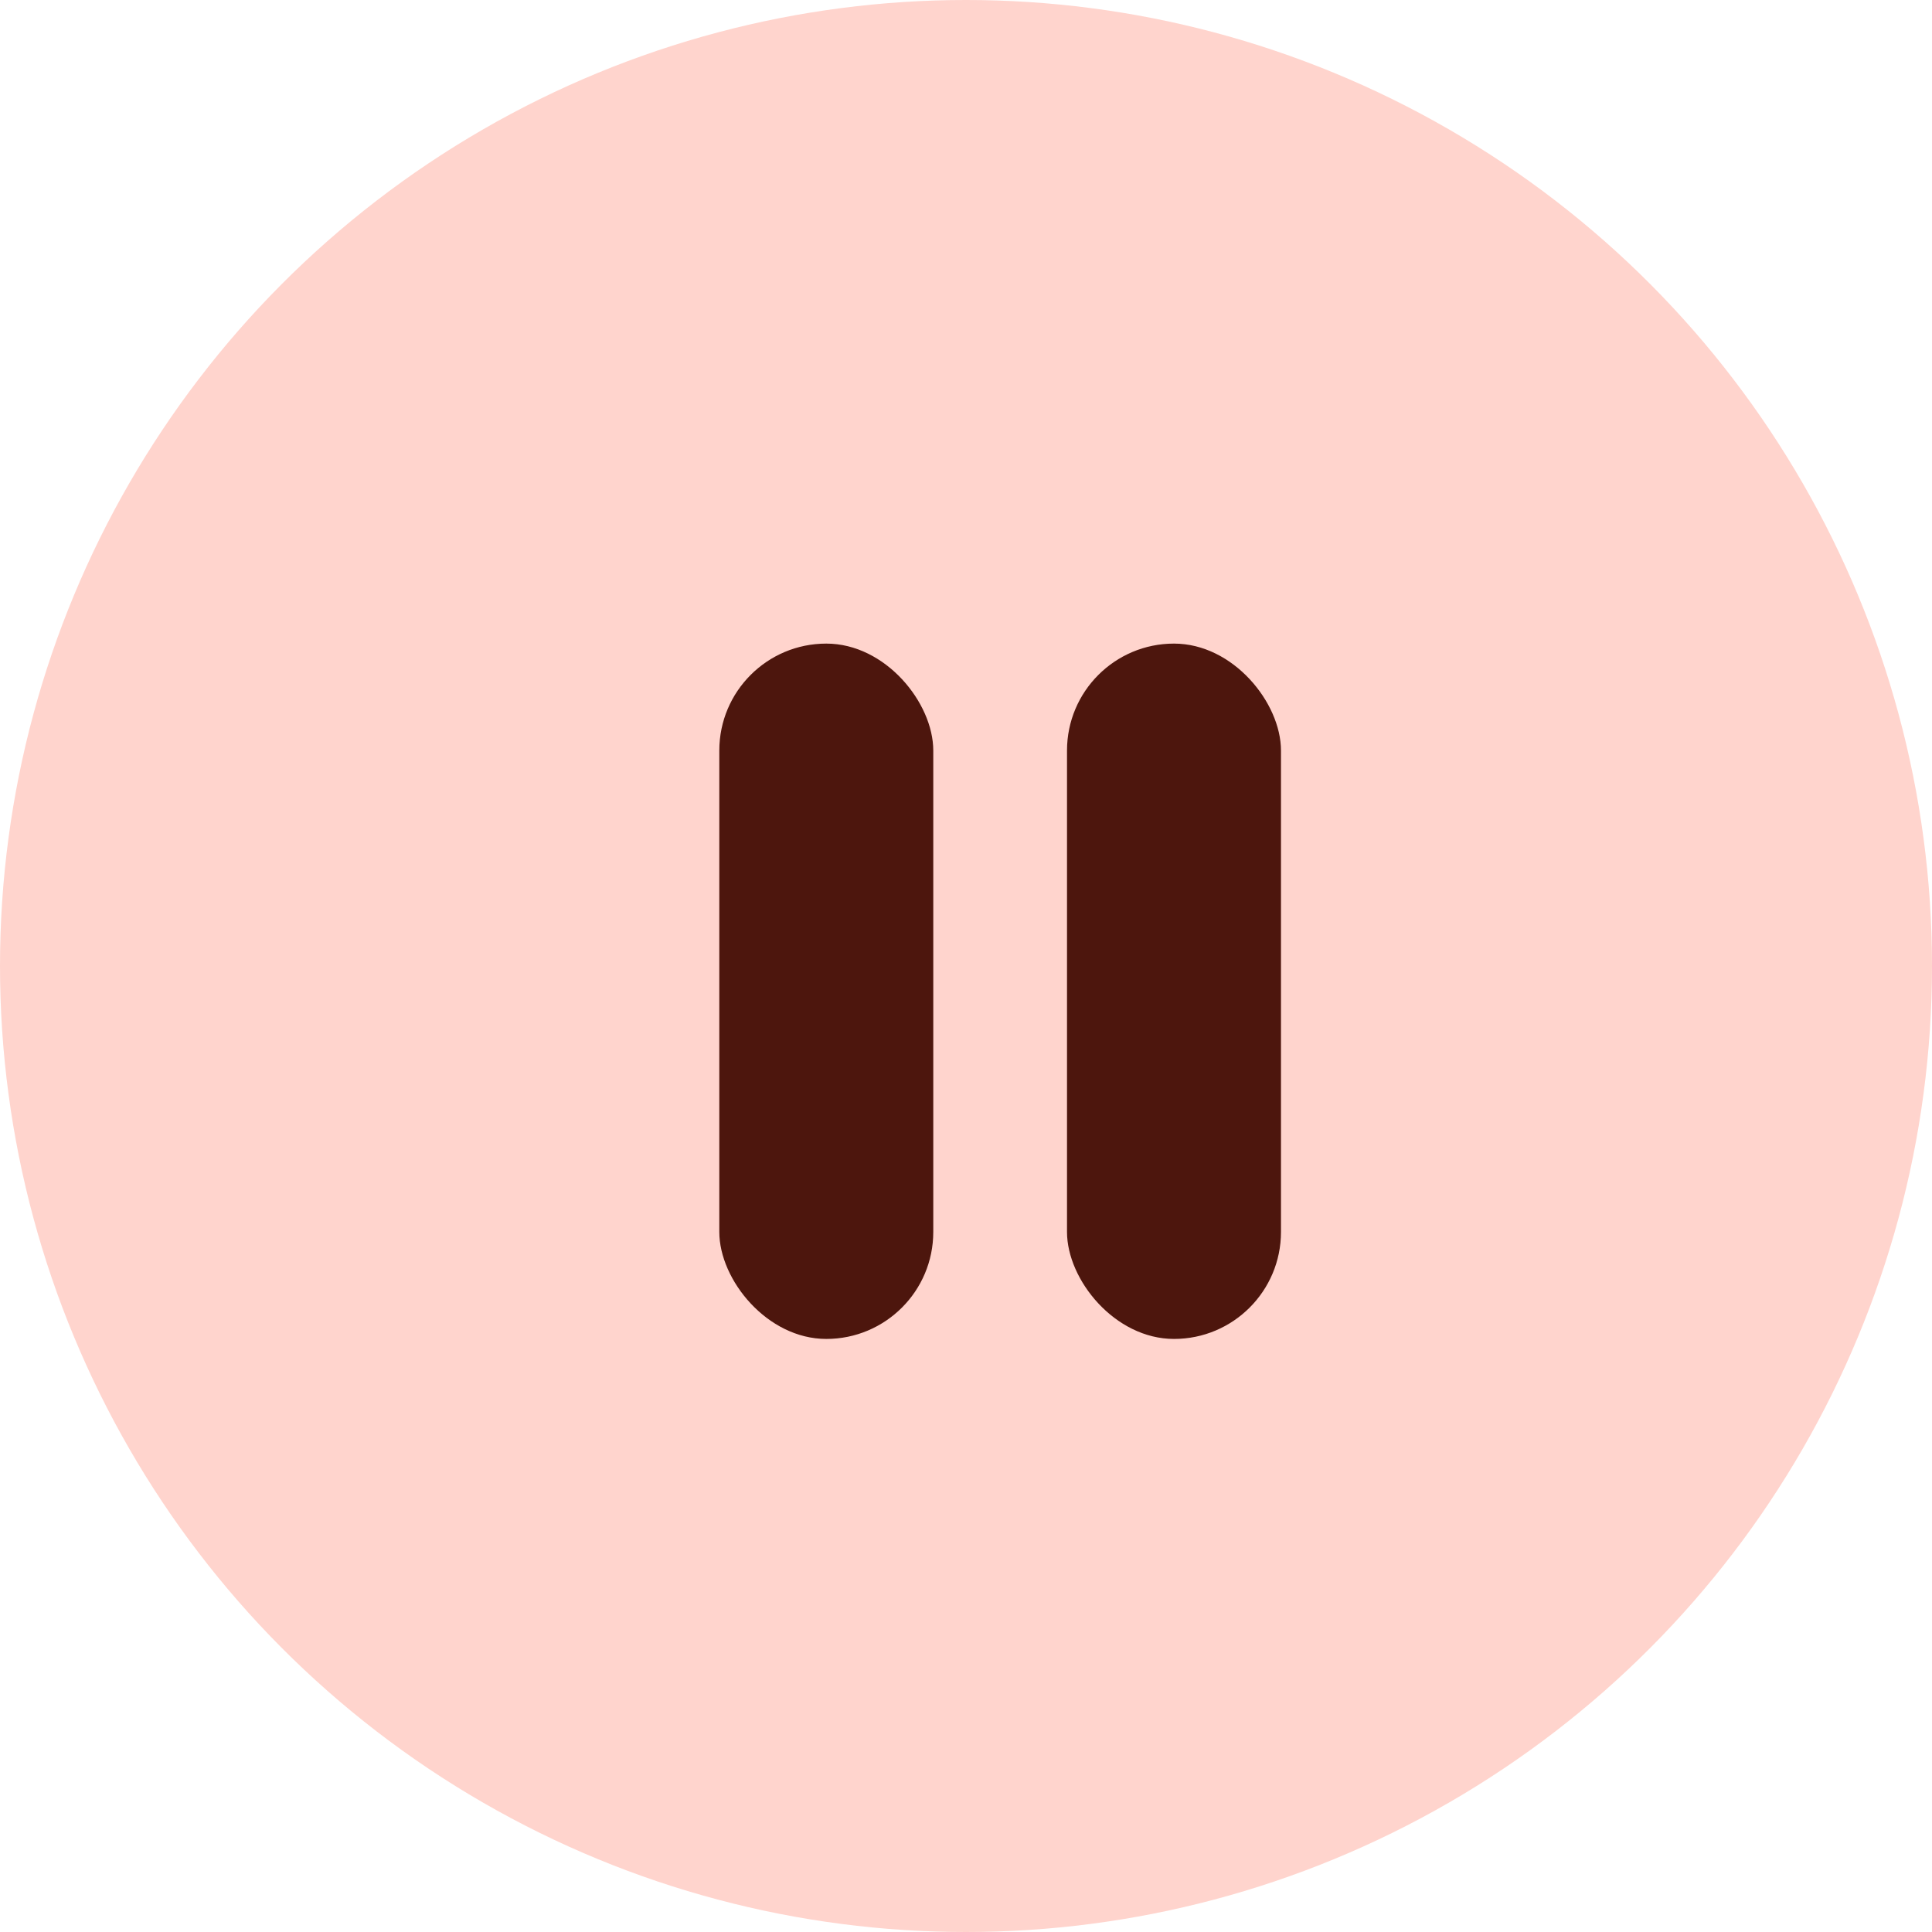 <svg fill="none" height="32" viewBox="0 0 32 32" width="32" xmlns="http://www.w3.org/2000/svg"><circle cx="16" cy="16" fill="#ffd4cd" r="16"/><g fill="#4d160d"><rect height="11.517" rx="1.772" width="3.544" x="11.914" y="10.66"/><rect height="11.517" rx="1.772" width="3.544" x="17.673" y="10.66"/></g></svg>